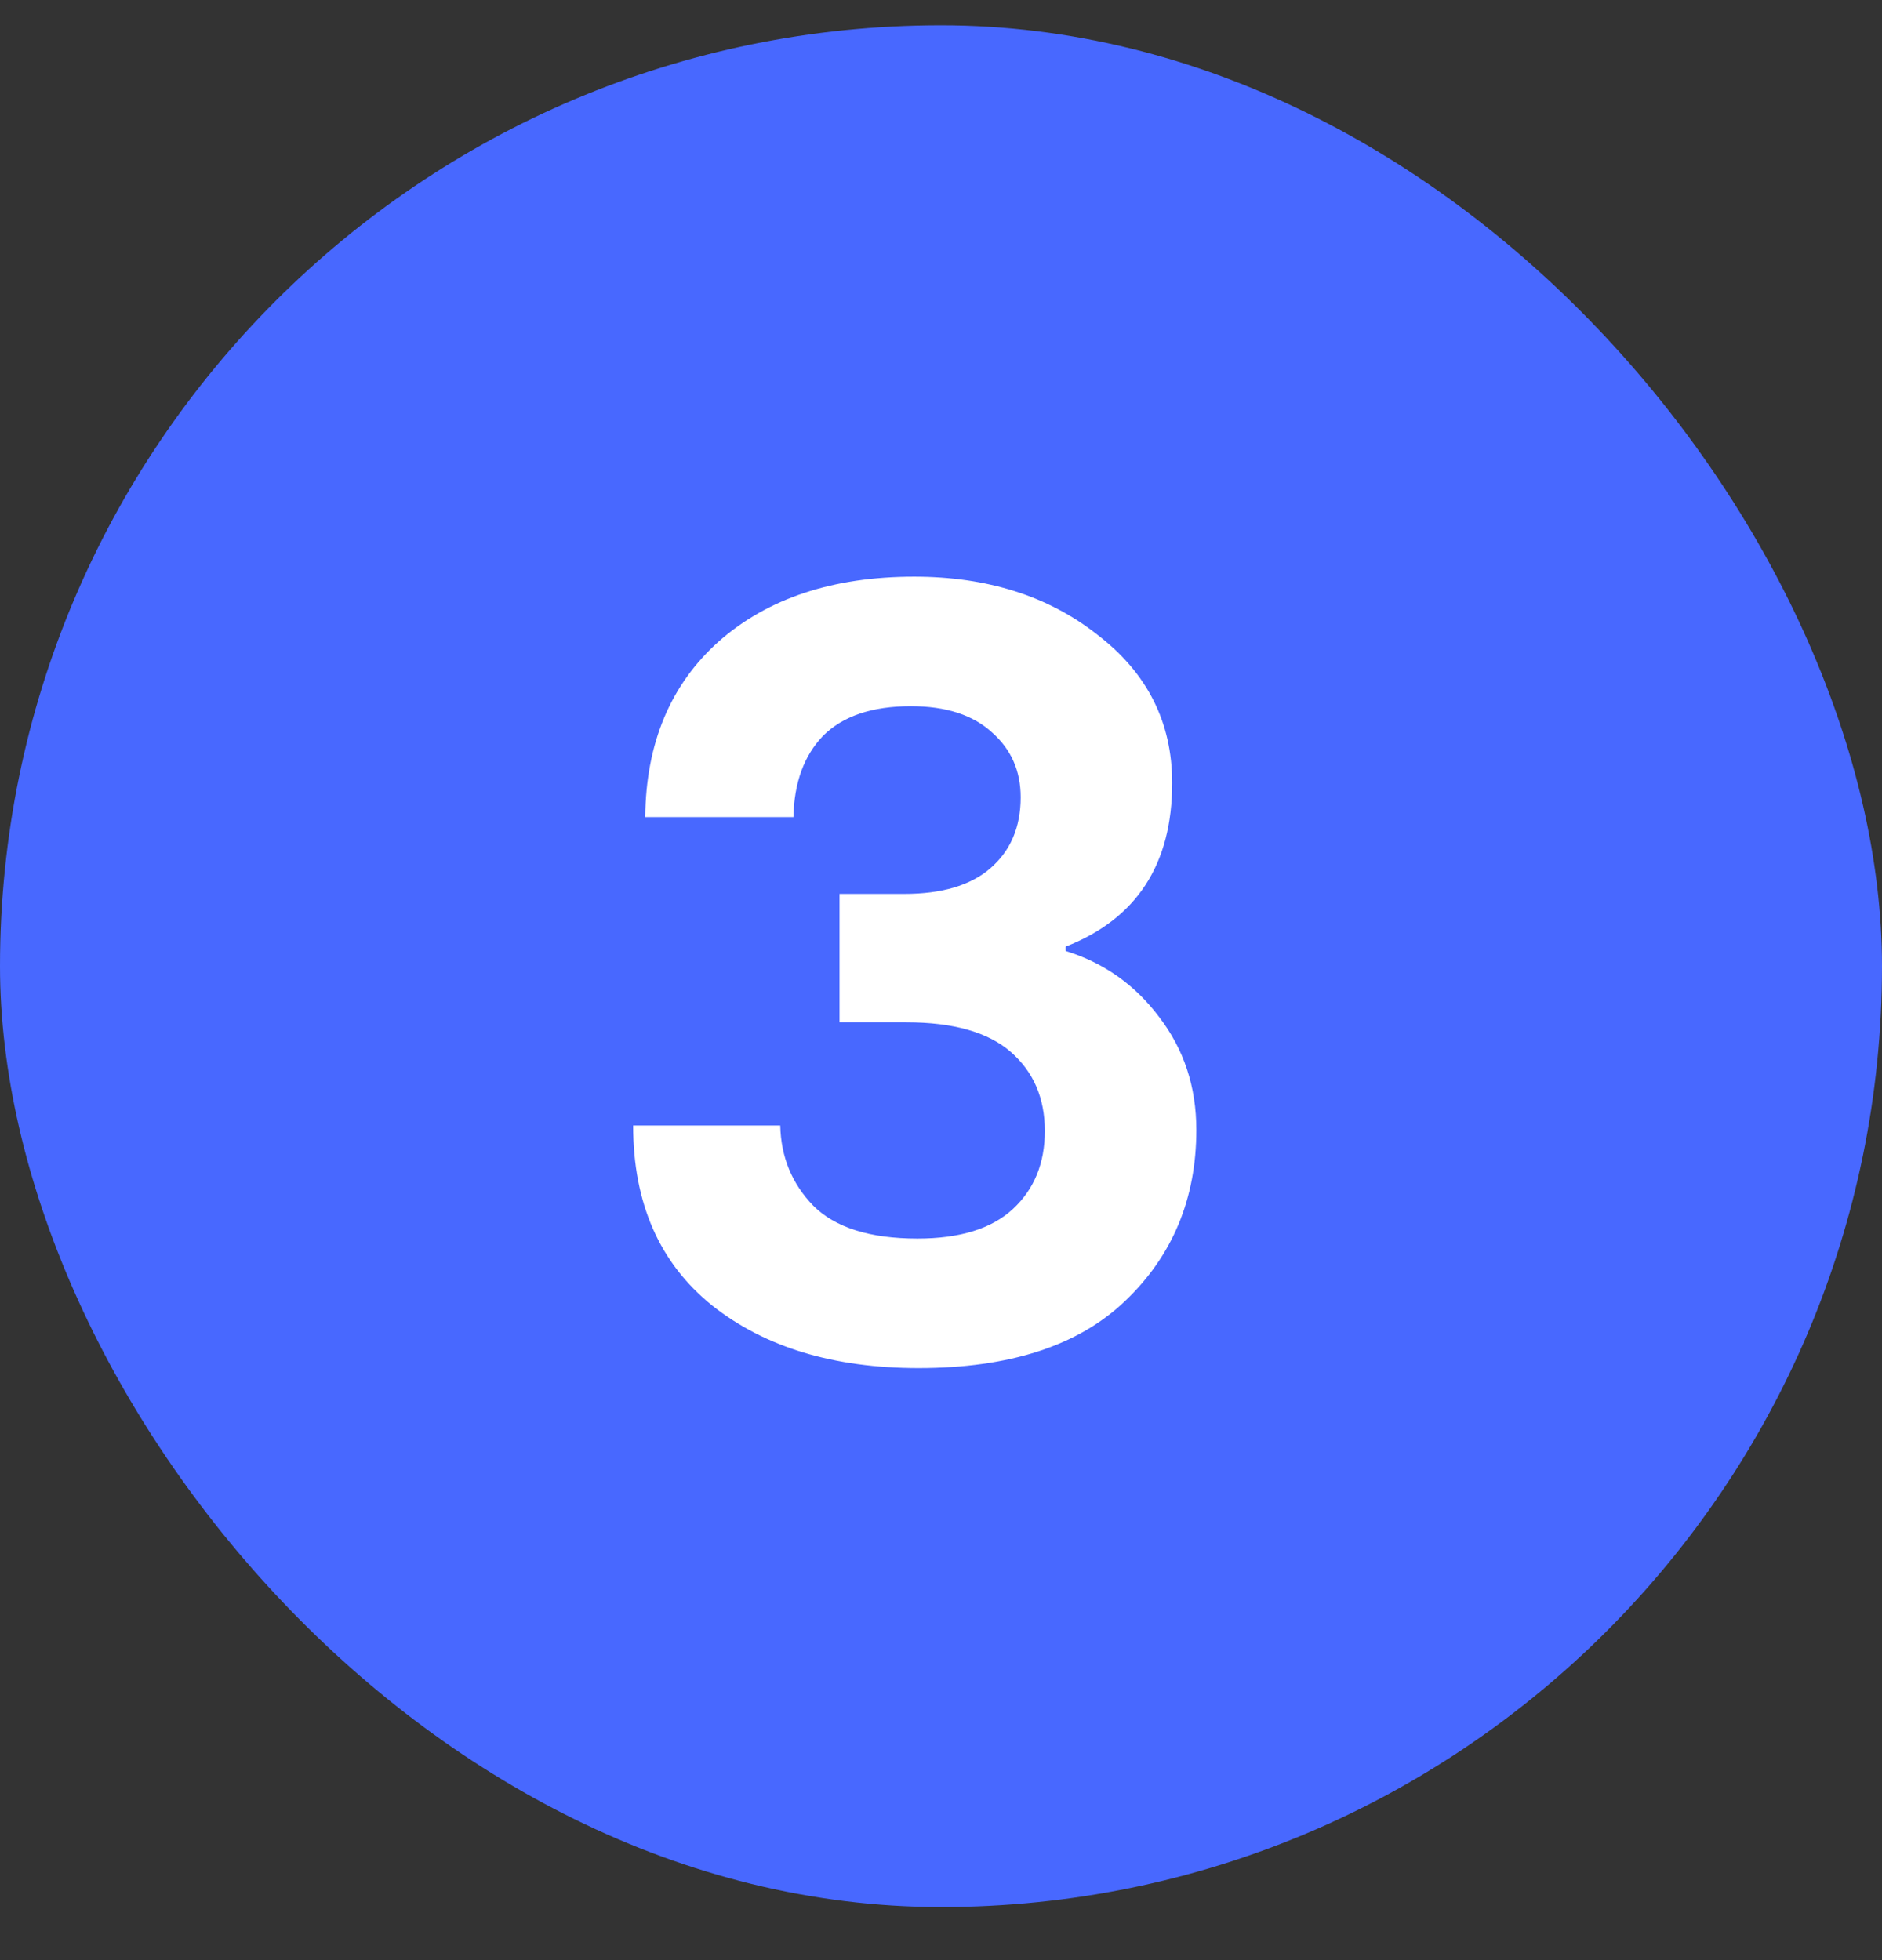 <svg width="24" height="25" viewBox="0 0 24 25" fill="none" xmlns="http://www.w3.org/2000/svg">
<rect x="0" y="0" width="24" height="25" fill="#333333" stroke="none"/>
<rect y="0.323" width="24" height="24" rx="12" fill="#4868FF"/>
<path d="M11.714 17.449C10.631 17.449 9.754 17.183 9.082 16.651C8.41 16.11 8.074 15.345 8.074 14.355H9.95C9.959 14.757 10.099 15.097 10.37 15.377C10.65 15.657 11.093 15.797 11.7 15.797C12.241 15.797 12.647 15.671 12.918 15.419C13.189 15.167 13.324 14.836 13.324 14.425C13.324 14.005 13.179 13.669 12.89 13.417C12.601 13.165 12.157 13.039 11.56 13.039H10.706V11.401H11.532C12.008 11.401 12.372 11.294 12.624 11.079C12.885 10.855 13.016 10.552 13.016 10.169C13.016 9.833 12.895 9.558 12.652 9.343C12.409 9.119 12.064 9.007 11.616 9.007C11.121 9.007 10.748 9.133 10.496 9.385C10.253 9.637 10.127 9.983 10.118 10.421H8.228C8.237 9.479 8.55 8.732 9.166 8.181C9.791 7.631 10.622 7.355 11.658 7.355C12.591 7.355 13.371 7.603 13.996 8.097C14.631 8.583 14.948 9.213 14.948 9.987C14.948 11.023 14.495 11.719 13.59 12.073V12.129C14.075 12.279 14.472 12.559 14.78 12.969C15.097 13.38 15.256 13.861 15.256 14.411C15.256 15.289 14.953 16.017 14.346 16.595C13.749 17.165 12.871 17.449 11.714 17.449Z" fill="white"/>
</svg>

